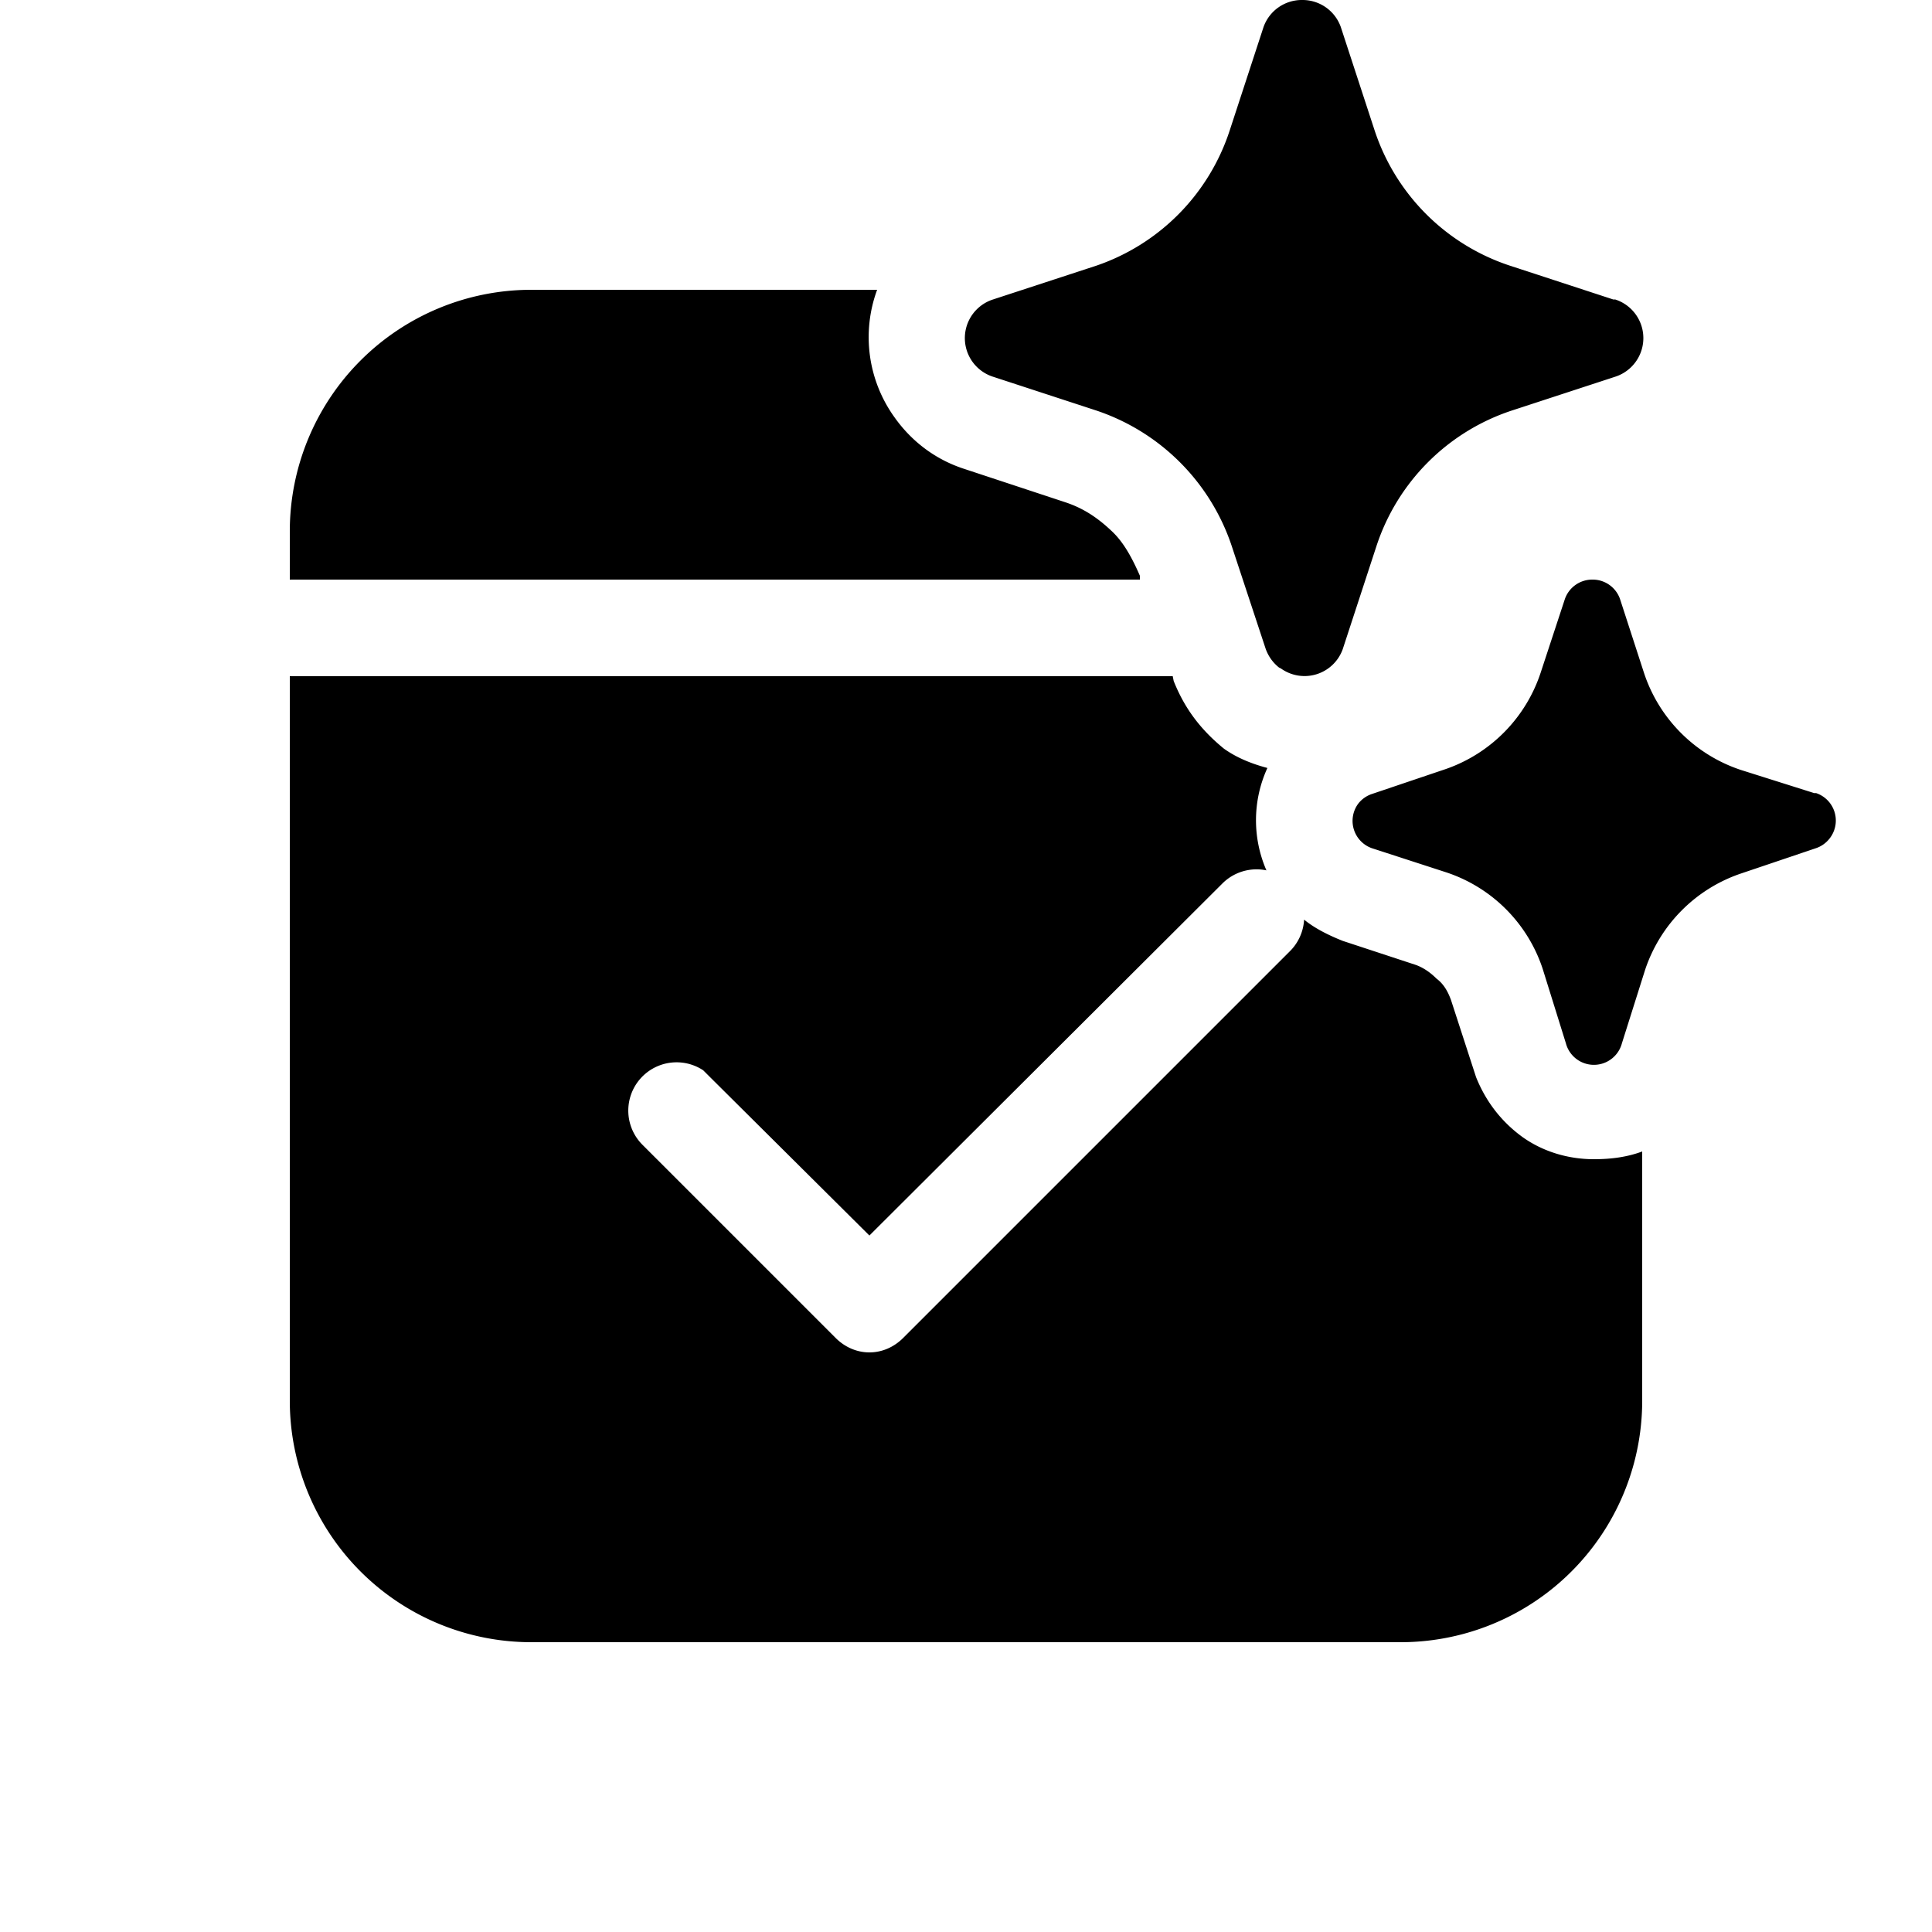 <svg width="20" height="20" viewBox="0 0 20 20" xmlns="http://www.w3.org/2000/svg"><path d="M12.15 7.05c.1.25.25.48.52.7.14.1.3.16.45.2a1.3 1.3 0 0 0-.01 1.06.5.5 0 0 0-.46.14L9 12.79l-1.65-1.64-.07-.07a.5.5 0 0 0-.63.77l2 2c.2.2.5.2.7 0l4-4a.5.5 0 0 0 .15-.33c.11.09.25.16.4.22l.76.25c.08.03.15.08.21.14.08.06.12.14.15.22l.26.8c.1.25.26.46.48.62.21.15.47.23.74.23.17 0 .34-.02.5-.08v2.58a2.5 2.5 0 0 1-2.5 2.5h-9A2.5 2.5 0 0 1 3 14.5V7h9.14l.01.05ZM16.48 6a.3.3 0 0 1 .29.2l.25.77a1.58 1.58 0 0 0 1 1l.76.24h.02a.3.3 0 0 1 .14.47.3.3 0 0 1-.14.1l-.77.26a1.58 1.58 0 0 0-1 1l-.24.76a.3.3 0 0 1-.58 0l-.24-.77a1.57 1.57 0 0 0-1-1l-.77-.25a.3.3 0 0 1-.14-.46.3.3 0 0 1 .14-.1l.77-.26a1.58 1.58 0 0 0 .98-1l.25-.76a.3.3 0 0 1 .28-.2Zm-3-6a.42.42 0 0 1 .4.28l.35 1.07a2.2 2.2 0 0 0 1.4 1.4l1.07.35h.02a.42.42 0 0 1 0 .8l-1.07.35a2.2 2.2 0 0 0-1.4 1.4l-.35 1.07a.42.42 0 0 1-.64.2l-.02-.01a.43.43 0 0 1-.14-.2l-.35-1.06a2.22 2.22 0 0 0-1.4-1.4l-1.07-.35a.42.42 0 0 1 0-.8l1.07-.35a2.2 2.2 0 0 0 1.38-1.4l.35-1.07a.42.42 0 0 1 .4-.28Zm-4.4 3a1.42 1.42 0 0 0 .18 1.32c.17.24.41.43.71.53l1.06.35c.15.05.3.13.47.29.11.1.2.24.3.47V6H3v-.5A2.5 2.5 0 0 1 5.5 3h3.59Z"/></svg>